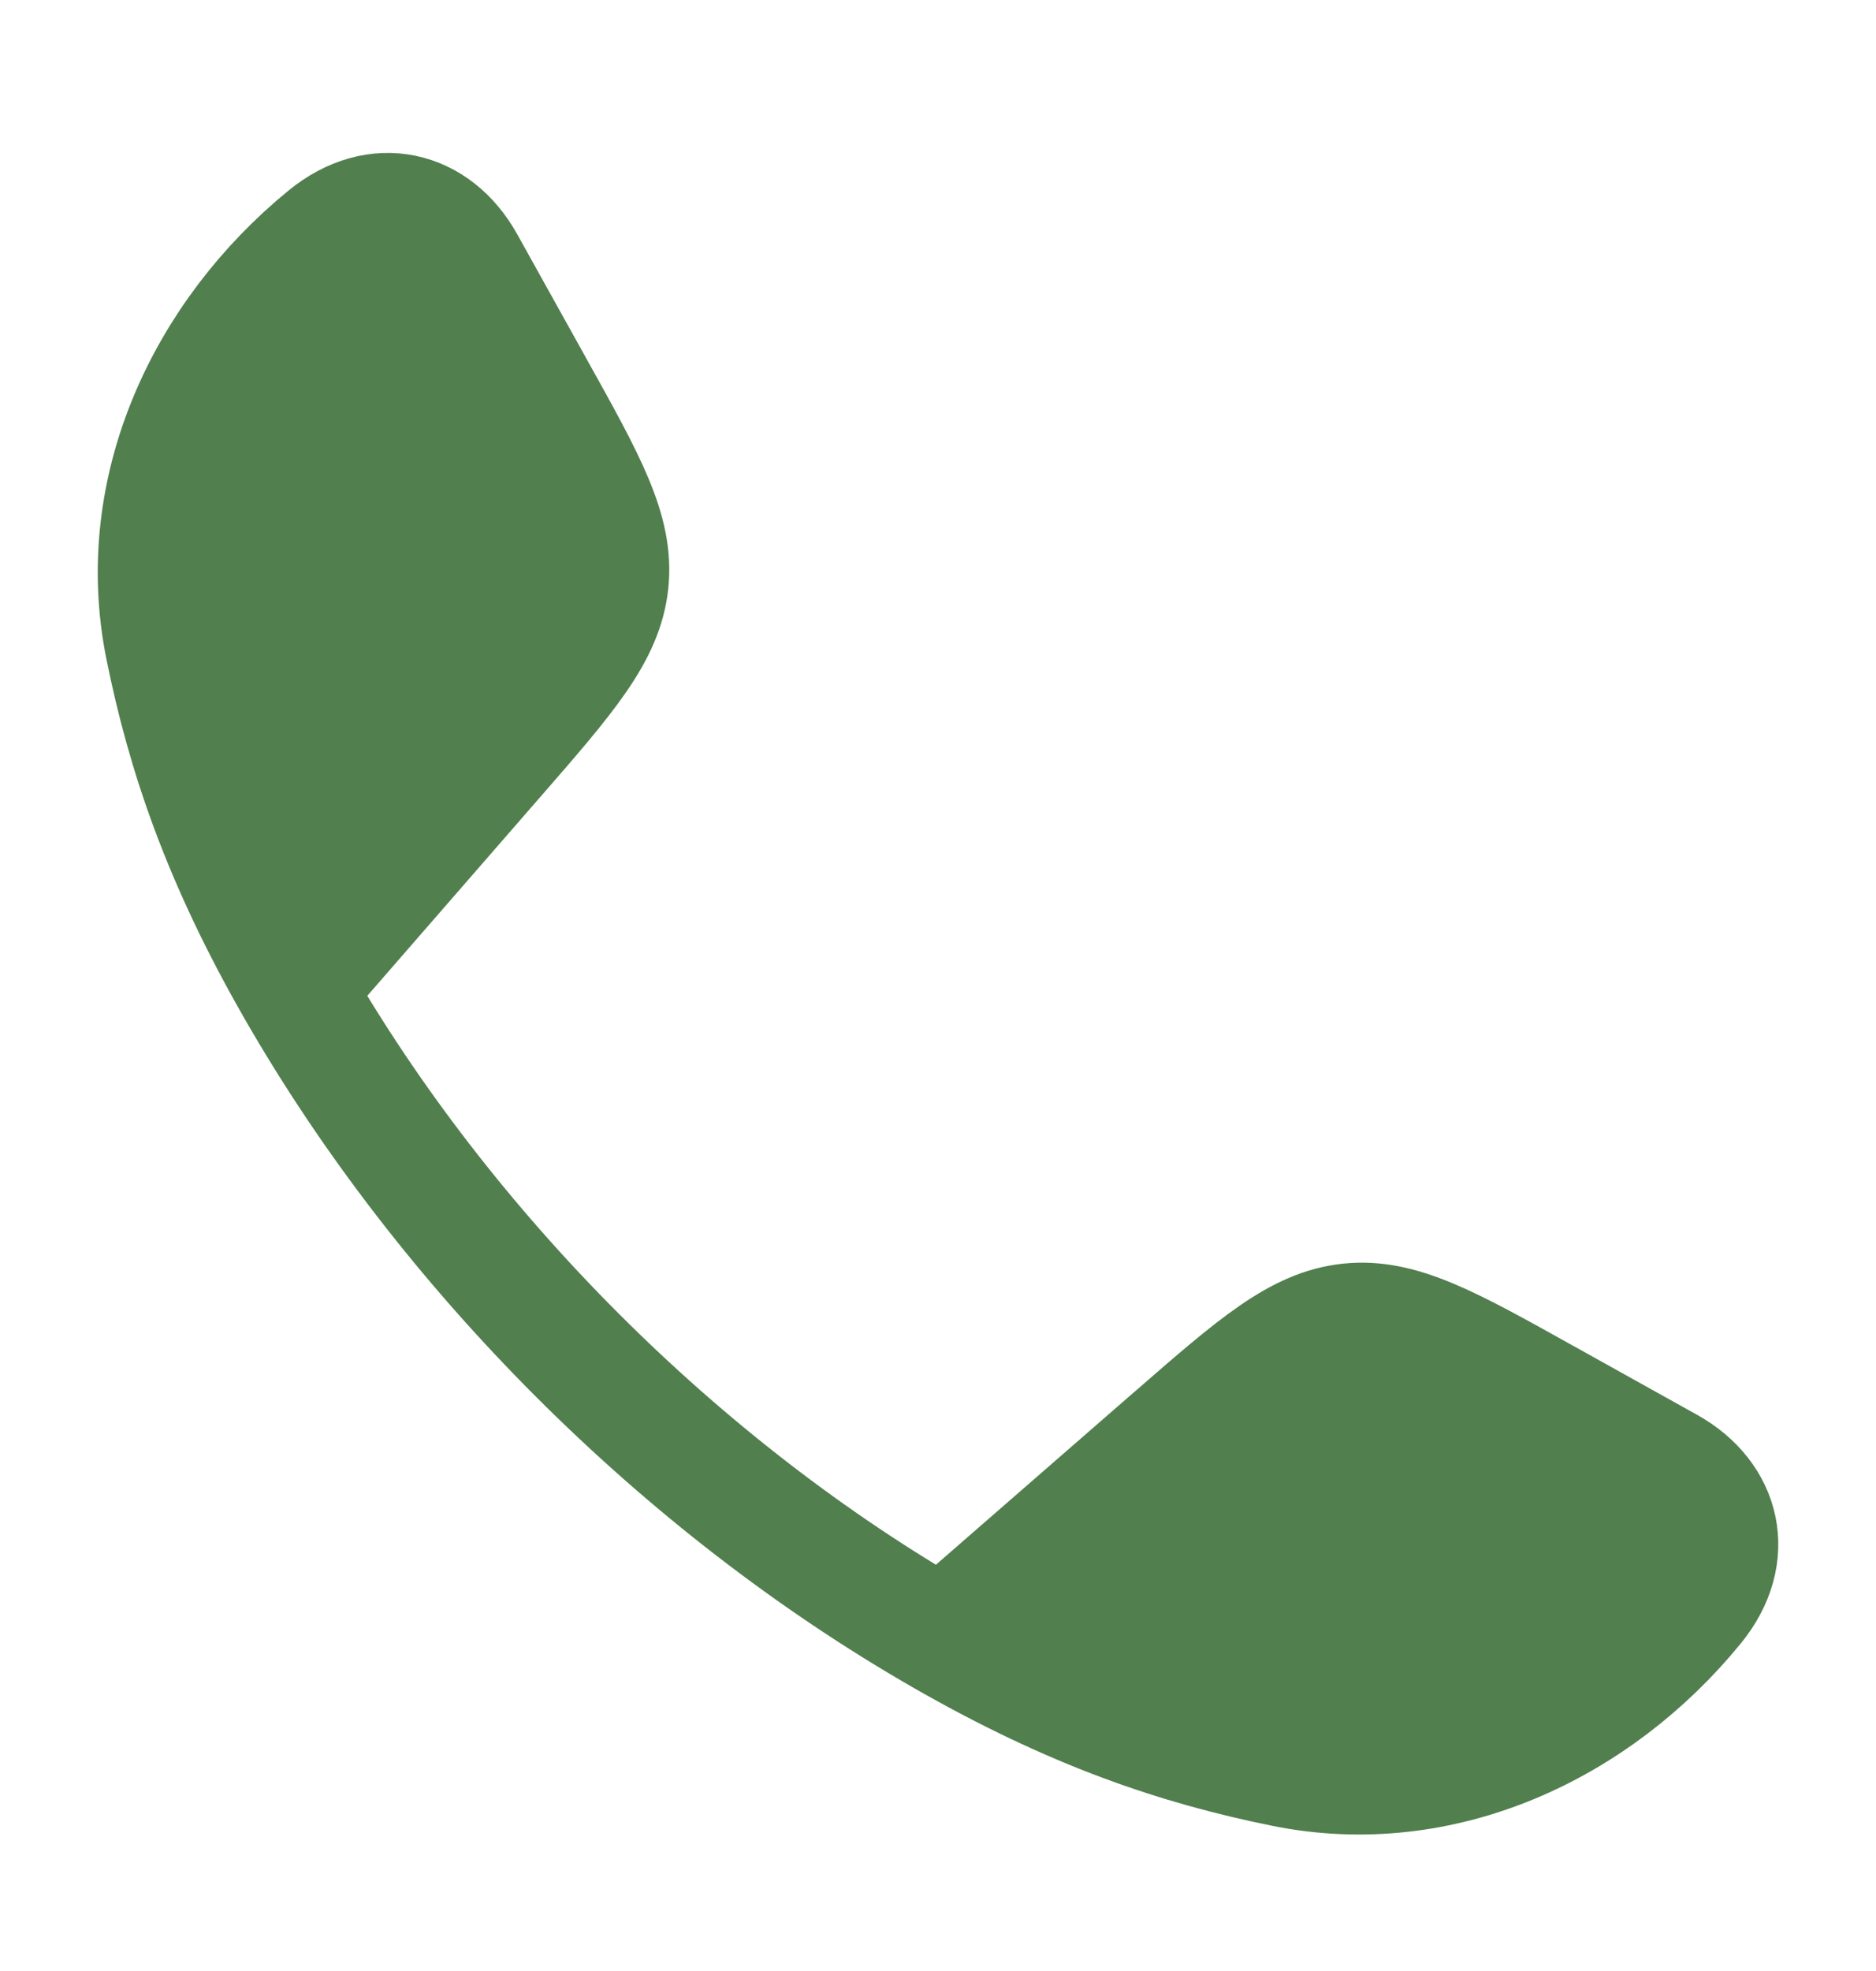 <svg width="20" height="21" viewBox="0 0 20 21" fill="none" xmlns="http://www.w3.org/2000/svg">
<path d="M10.048 17.439C11.426 18.23 12.55 18.611 13.69 18.841C15.377 19.181 17.024 18.403 18.075 17.114C18.52 16.569 18.367 15.944 17.79 15.621L16.484 14.894L16.48 14.892C15.448 14.316 14.932 14.029 14.384 14.085C13.836 14.143 13.389 14.531 12.498 15.307L12.495 15.309L10.048 17.439Z" fill="#517F4E"/>
<path d="M1.747 6.898C1.977 8.038 2.358 9.163 3.148 10.54L5.278 8.093L5.281 8.09C6.057 7.199 6.445 6.752 6.503 6.204C6.559 5.656 6.272 5.14 5.696 4.108L5.694 4.104L4.967 2.798C4.644 2.22 4.019 2.068 3.474 2.512C2.185 3.564 1.407 5.211 1.747 6.898Z" fill="#517F4E"/>
<path d="M3.148 10.54C2.358 9.163 1.977 8.038 1.747 6.898C1.407 5.211 2.185 3.564 3.474 2.512C4.019 2.068 4.644 2.22 4.967 2.798L5.694 4.104M3.148 10.54L5.278 8.093M3.148 10.54C4.748 13.328 7.257 15.839 10.048 17.439M5.694 4.104L5.696 4.108M5.694 4.104L5.696 4.108M5.278 8.093L5.281 8.09M5.278 8.093L5.281 8.09M10.048 17.439C11.426 18.23 12.55 18.611 13.69 18.841C15.377 19.181 17.024 18.403 18.075 17.114C18.52 16.569 18.367 15.944 17.79 15.621L16.484 14.894L16.48 14.892C15.448 14.316 14.932 14.029 14.384 14.085C13.836 14.143 13.389 14.531 12.498 15.307L12.495 15.309L10.048 17.439ZM5.281 8.09C6.057 7.199 6.445 6.752 6.503 6.204C6.559 5.656 6.272 5.14 5.696 4.108" stroke="#517F4E" stroke-width="1.25" stroke-linecap="round" stroke-linejoin="round"/>
</svg>
